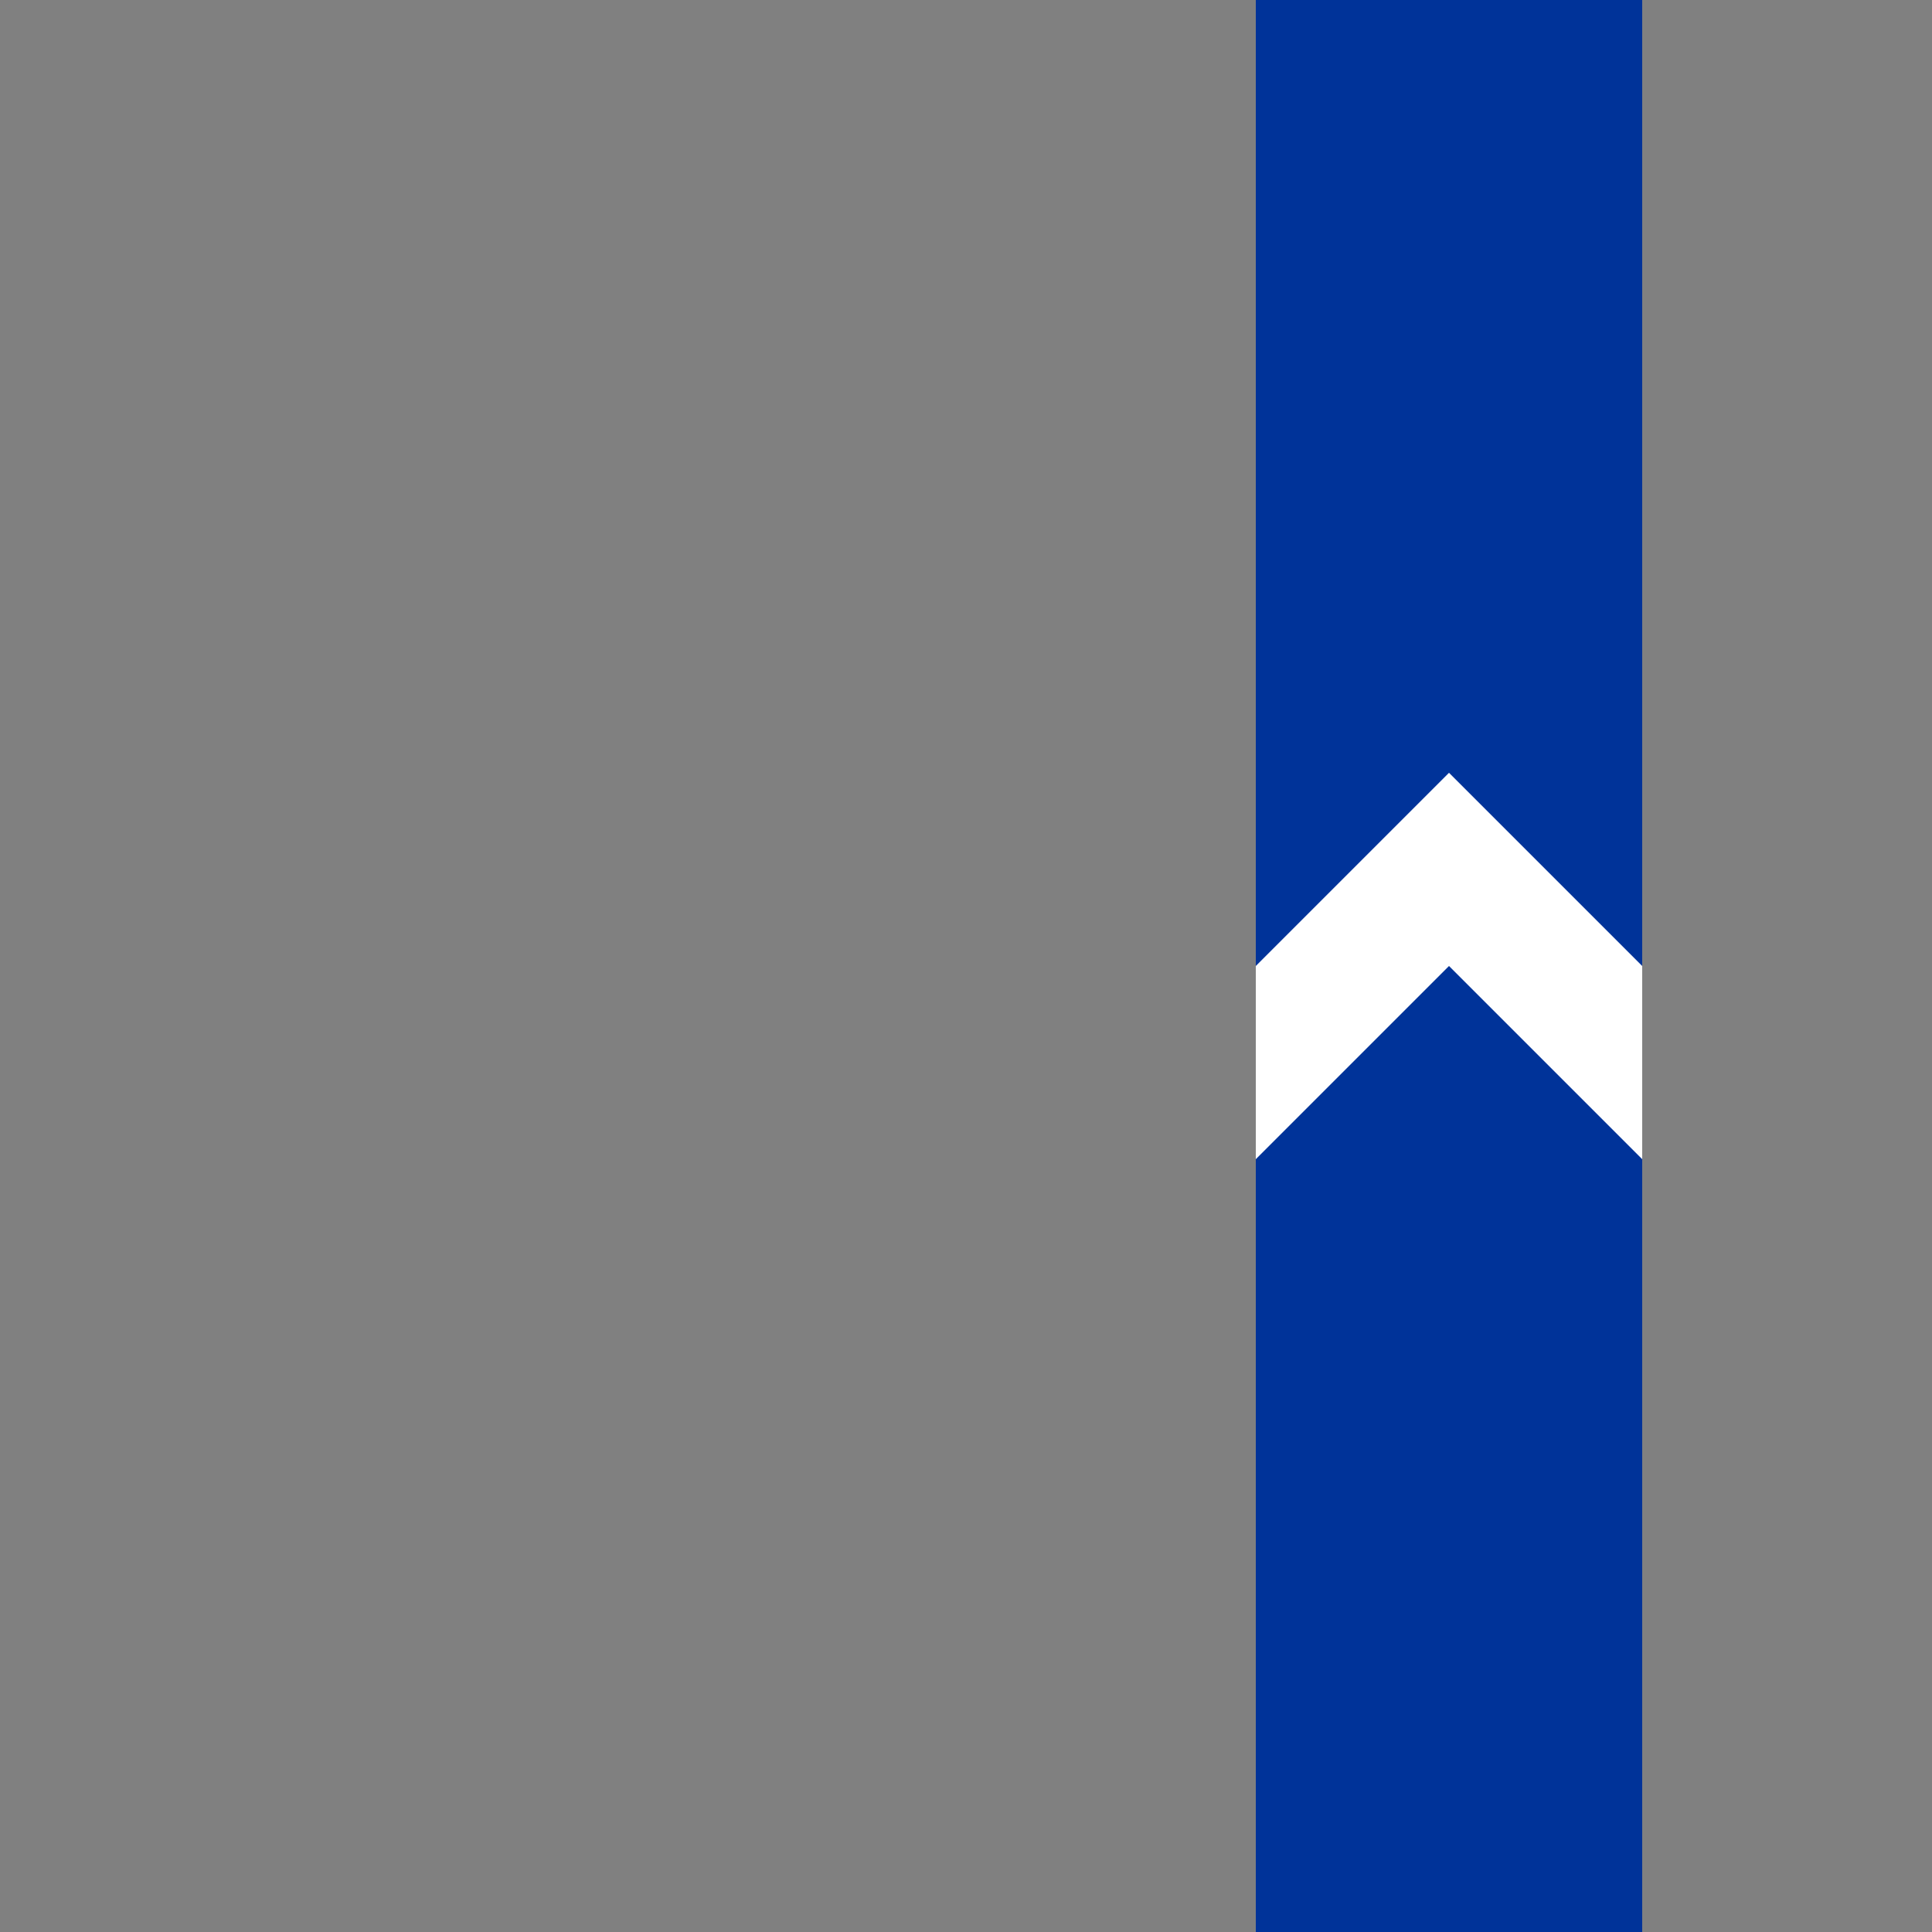 <?xml version="1.0" encoding="UTF-8"?>
<svg xmlns="http://www.w3.org/2000/svg" width="500" height="500">
 <rect width="100%" height="100%" fill="#808080" stroke="none"/>
 <title>uv-STRg</title>
 <path stroke="#003399" d="M 375,0 V 500" stroke-width="100"/>
 <path fill="white" d="m 375,200 -50,50 0,50 50,-50 50,50 0,-50"/>
</svg>